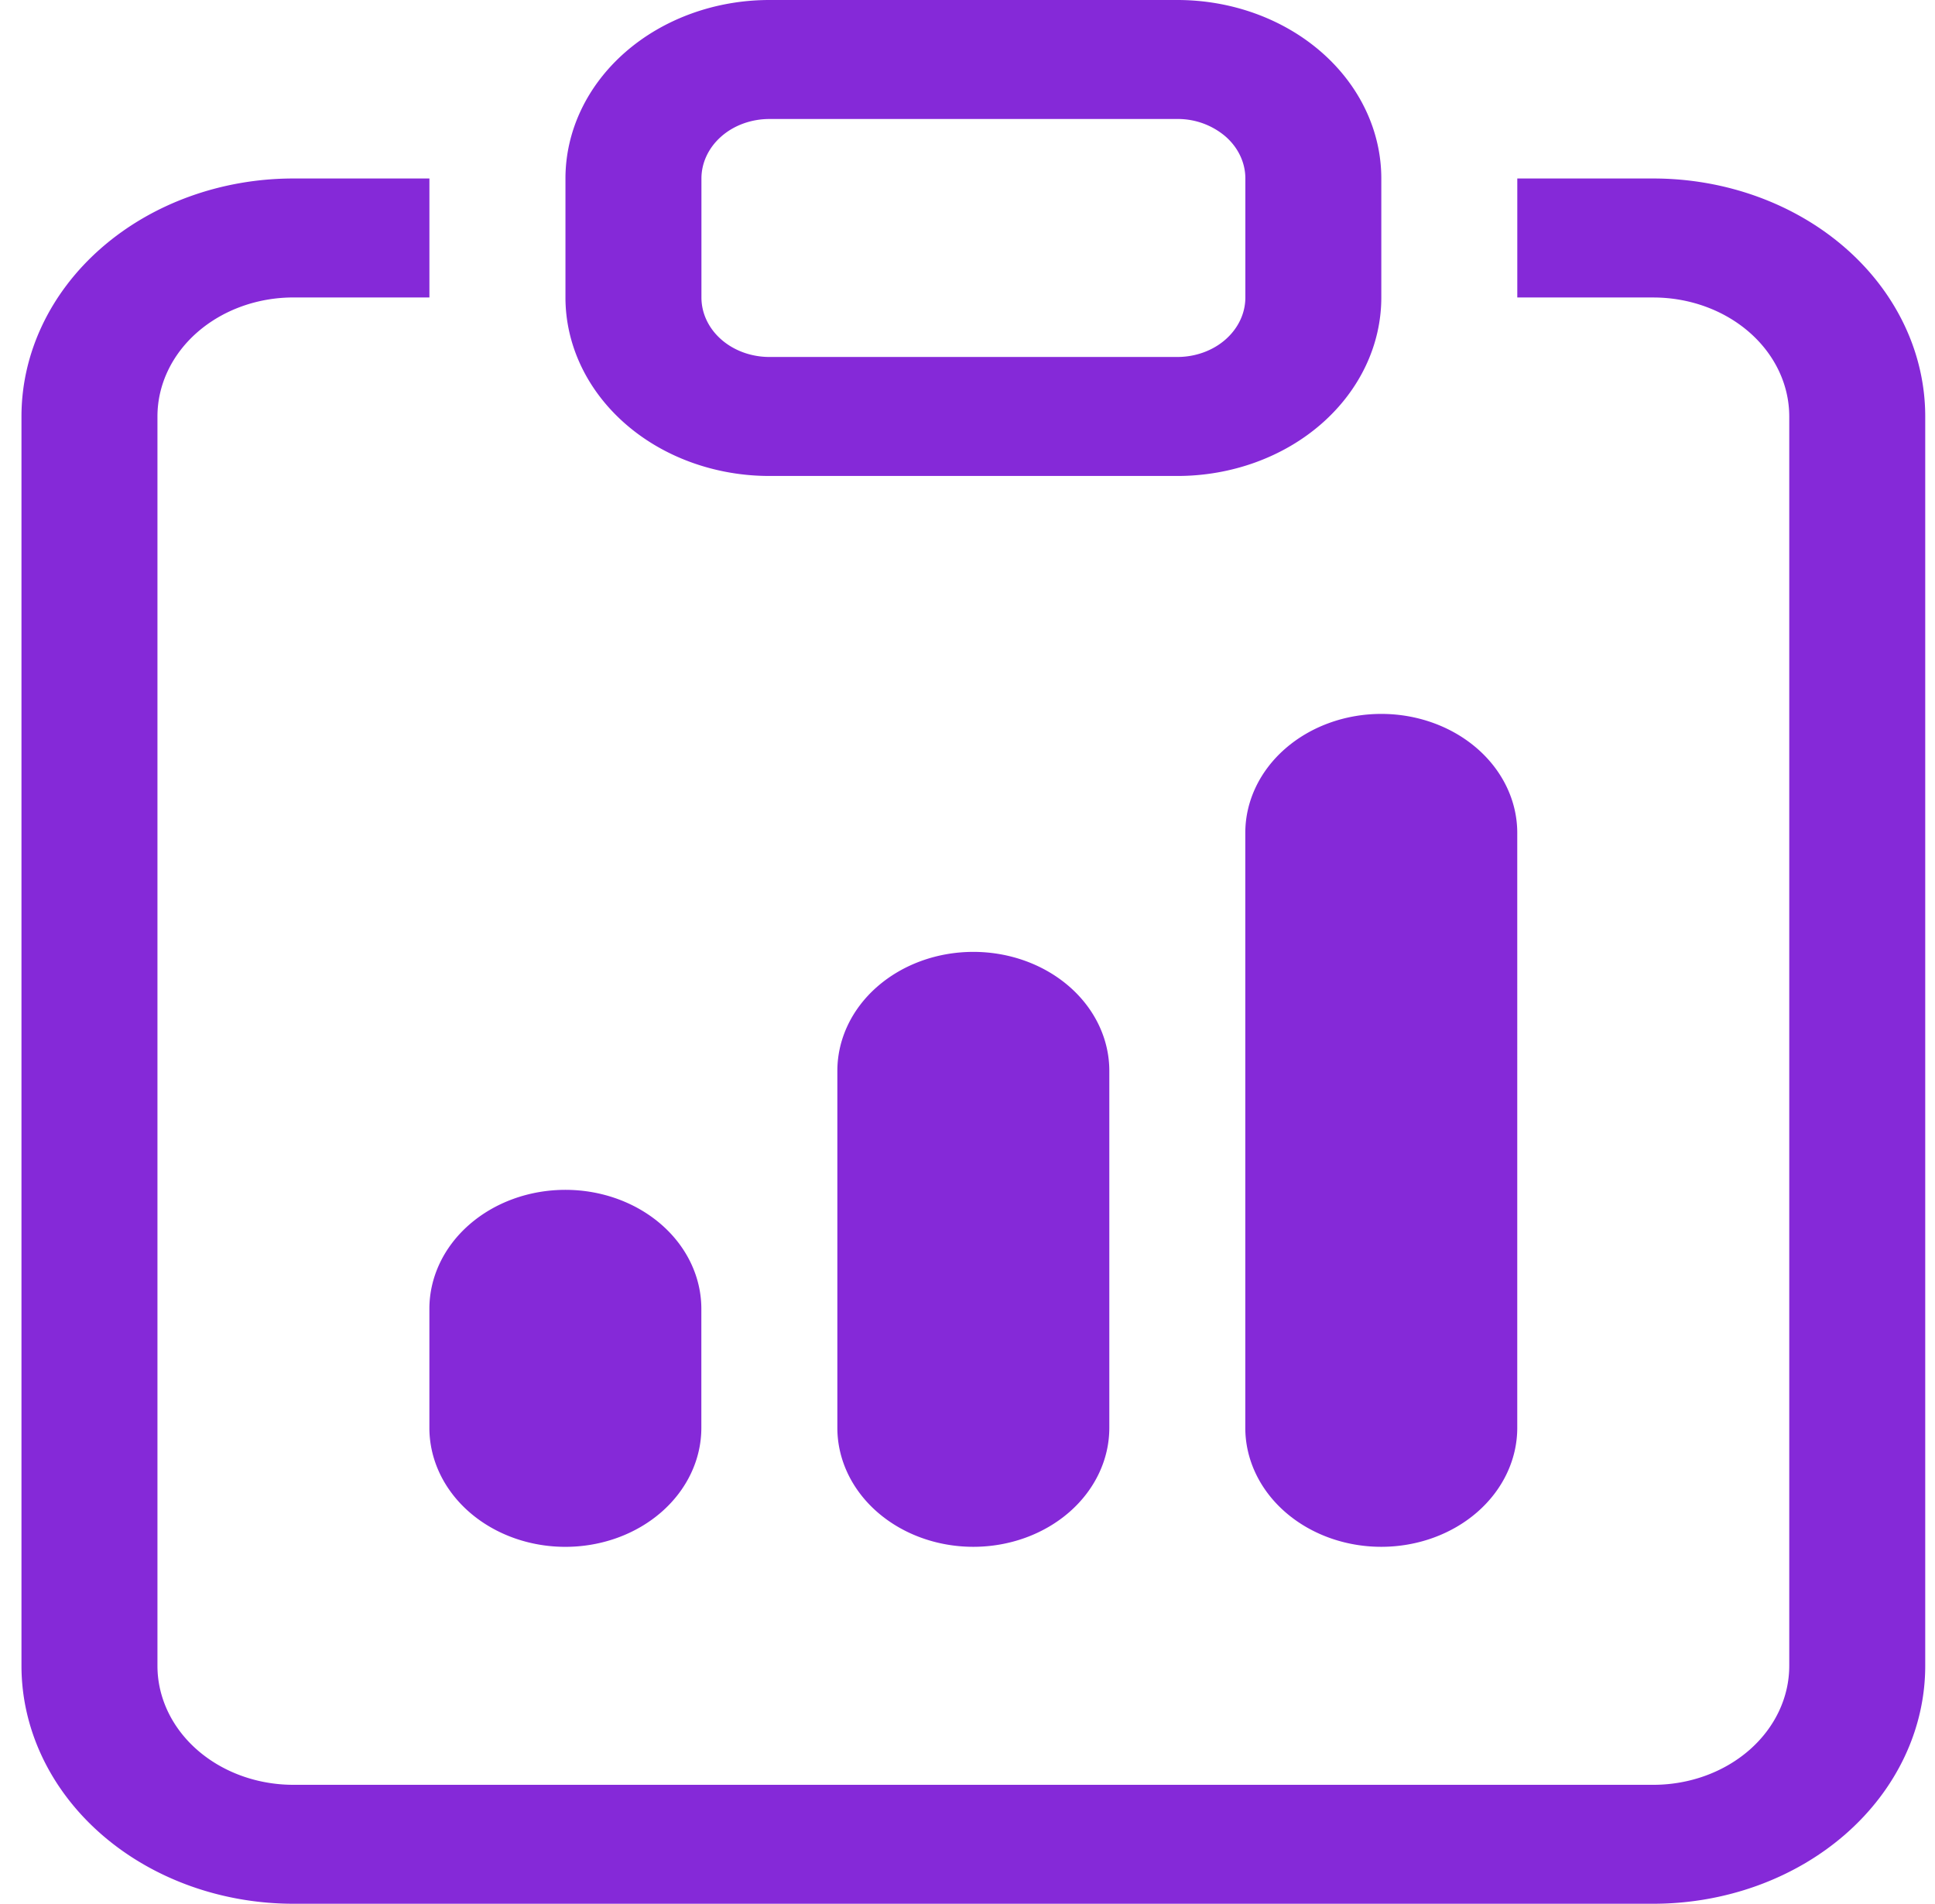 <svg xmlns="http://www.w3.org/2000/svg" width="62" height="61" fill="#8529d8" xmlns:v="https://vecta.io/nano"><path d="M13.758 41.938c0-1.011.459-1.981 1.276-2.696s1.925-1.117 3.081-1.117 2.264.402 3.081 1.117 1.276 1.685 1.276 2.696v3.813c0 1.011-.459 1.981-1.276 2.696s-1.925 1.117-3.081 1.117-2.264-.402-3.081-1.117-1.276-1.685-1.276-2.696v-3.812zm26.143-15.25c0-1.011.459-1.981 1.276-2.696s1.925-1.117 3.081-1.117 2.264.402 3.081 1.117 1.276 1.685 1.276 2.696V45.75c0 1.011-.459 1.981-1.276 2.696s-1.925 1.117-3.081 1.117-2.264-.402-3.081-1.117-1.276-1.685-1.276-2.696V26.688zM26.83 34.313c0-1.011.459-1.981 1.276-2.696s1.925-1.117 3.081-1.117 2.264.402 3.081 1.117 1.276 1.685 1.276 2.696V45.75c0 1.011-.459 1.981-1.276 2.696s-1.925 1.117-3.081 1.117-2.264-.402-3.081-1.117-1.276-1.685-1.276-2.696V34.313zM13.759 5.719H9.402c-2.311 0-4.528.803-6.162 2.233S.688 11.322.688 13.344v40.031c0 2.022.918 3.962 2.552 5.392S7.091 61 9.402 61h43.571c2.311 0 4.528-.803 6.162-2.233s2.552-3.369 2.552-5.392V13.344c0-2.022-.918-3.962-2.552-5.392s-3.851-2.233-6.162-2.233h-4.357v3.813h4.357c1.156 0 2.264.402 3.081 1.117s1.276 1.685 1.276 2.696v40.031c0 1.011-.459 1.981-1.276 2.696s-1.925 1.117-3.081 1.117H9.402c-1.156 0-2.264-.402-3.081-1.117s-1.276-1.685-1.276-2.696V13.344c0-1.011.459-1.981 1.276-2.696s1.925-1.117 3.081-1.117h4.357V5.719zm23.965-1.906a2.35 2.35 0 0 1 1.541.558c.409.357.638.842.638 1.348v3.813c0 .506-.23.99-.638 1.348s-.963.558-1.541.558H24.653c-.578 0-1.132-.201-1.54-.558s-.638-.842-.638-1.348V5.719c0-.506.23-.99.638-1.348s.963-.558 1.54-.558h13.071zM24.653 0c-1.733 0-3.396.603-4.621 1.675s-1.914 2.527-1.914 4.044v3.813c0 1.517.689 2.971 1.914 4.044s2.888 1.675 4.621 1.675h13.071c1.733 0 3.396-.602 4.621-1.675s1.914-2.527 1.914-4.044V5.719c0-1.517-.688-2.971-1.914-4.044S39.458 0 37.724 0H24.653z"/></svg>